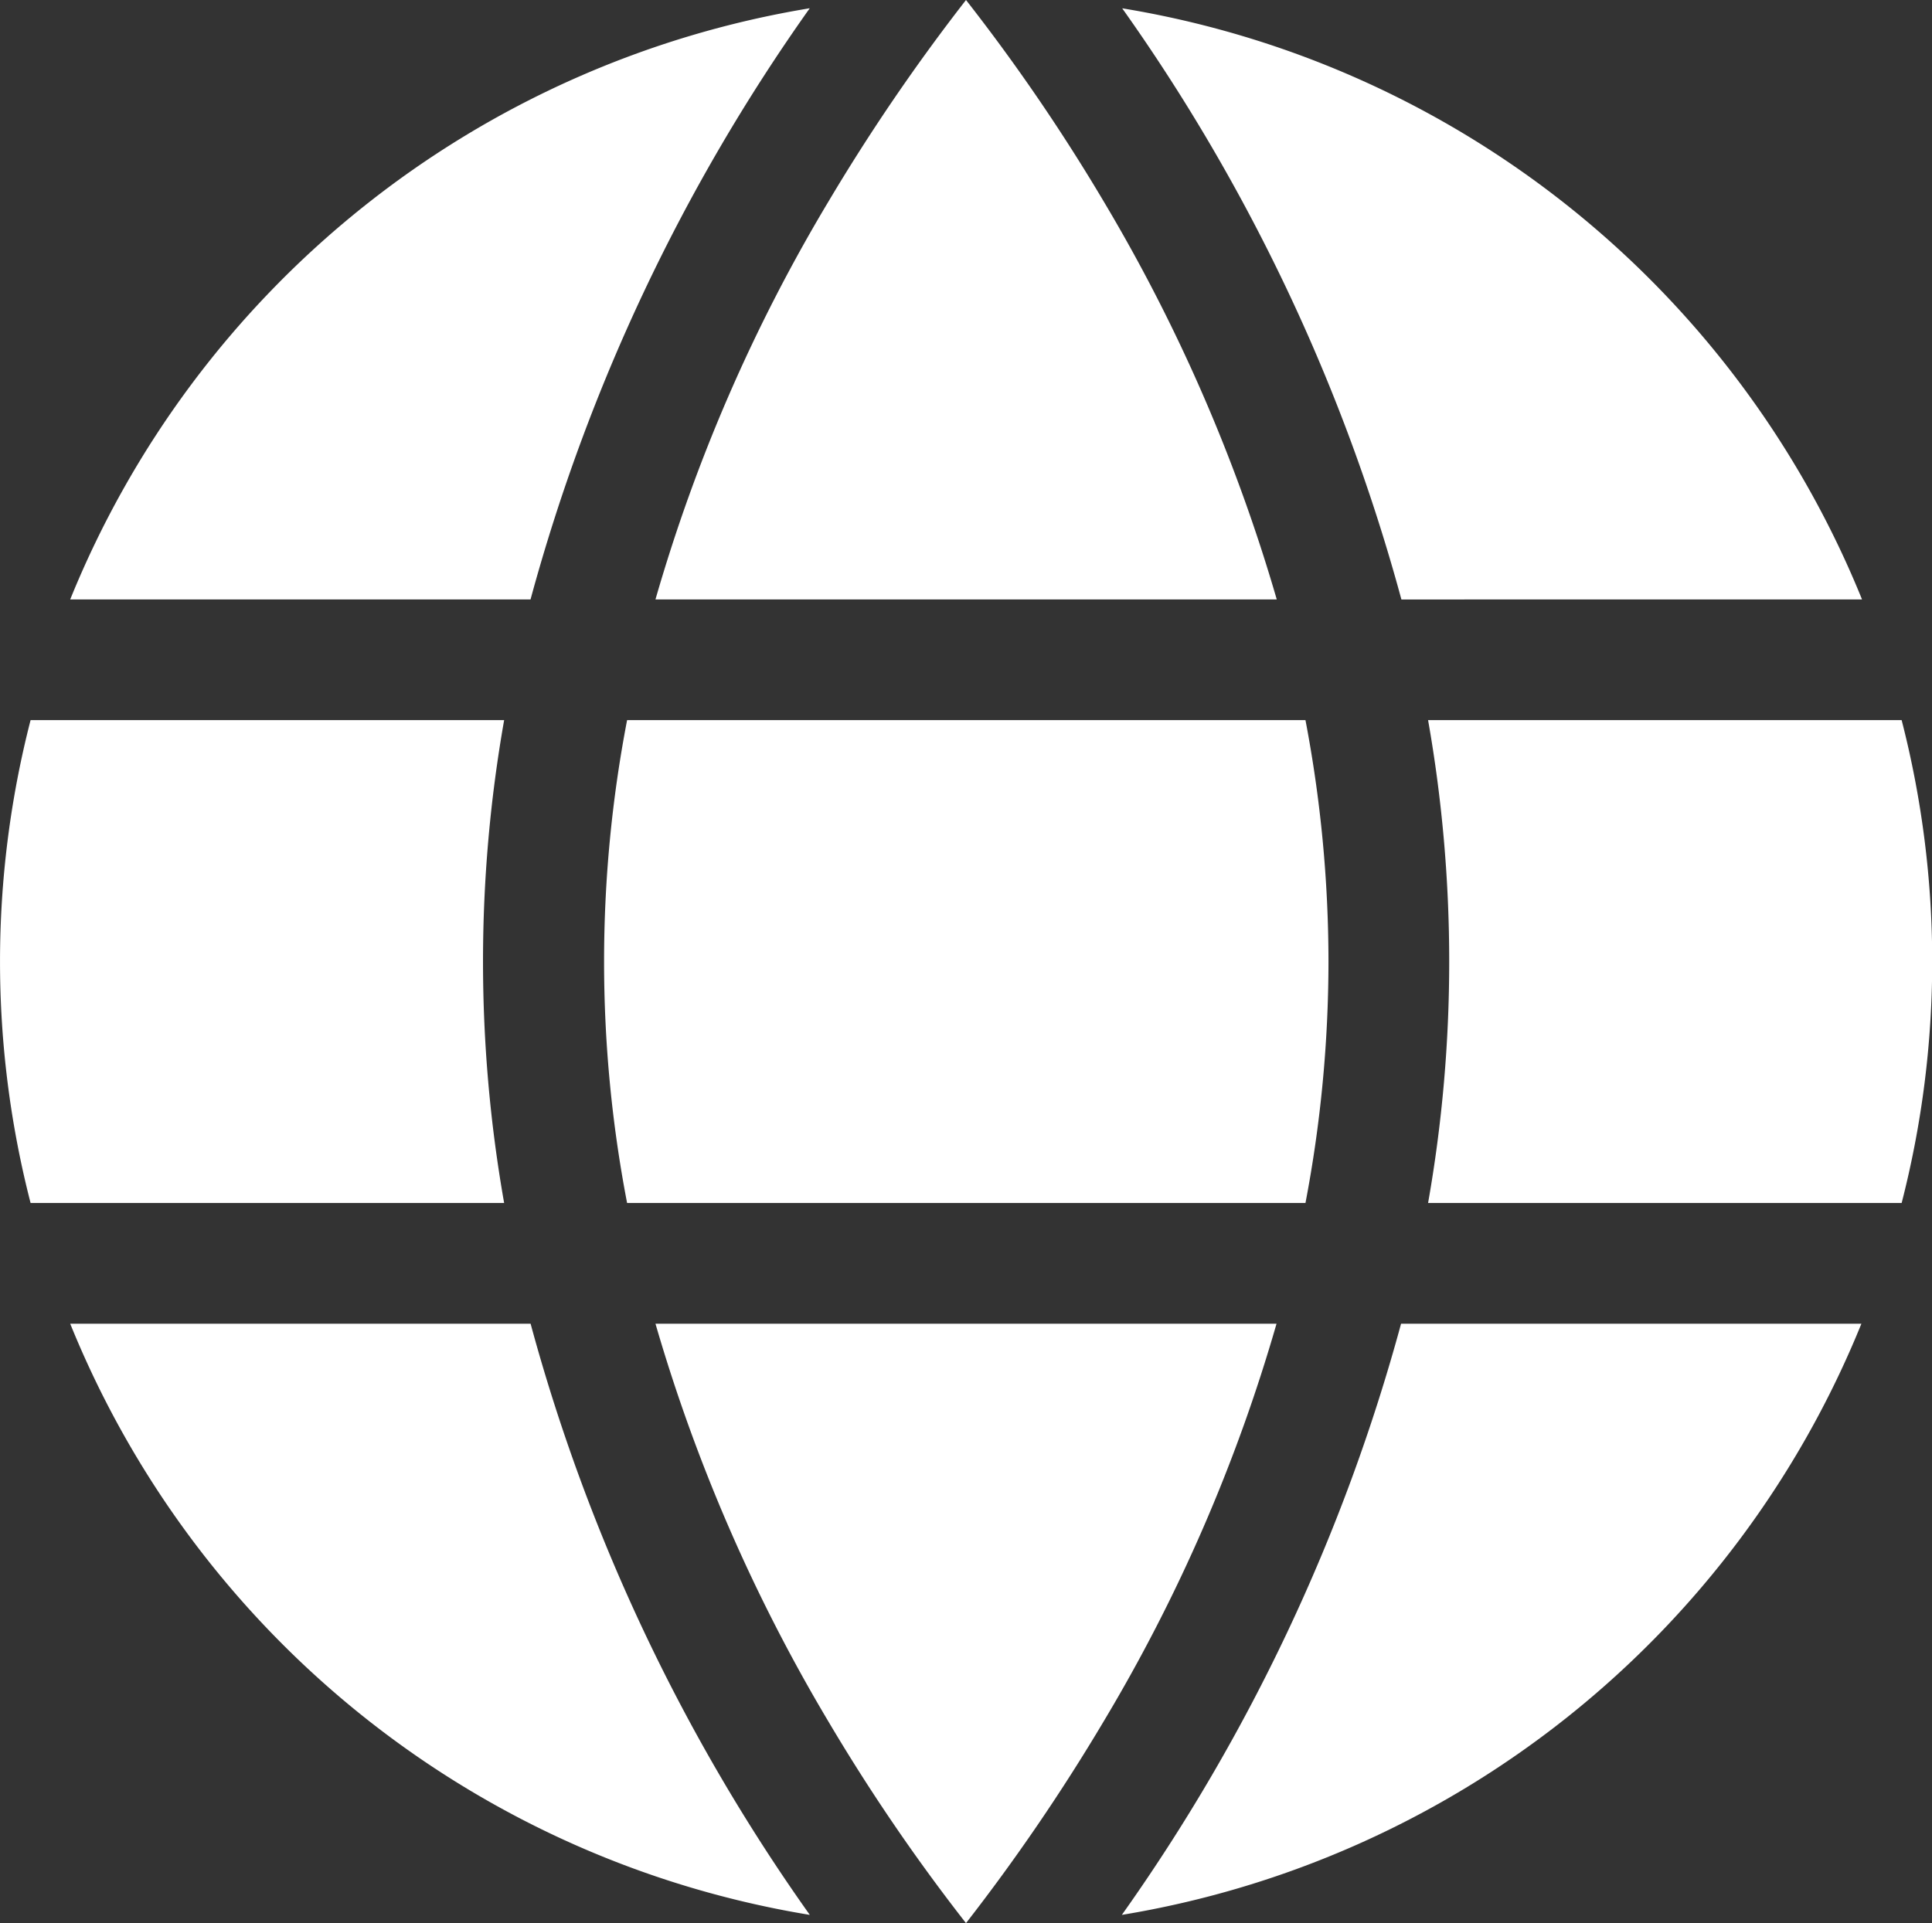 <?xml version="1.0" encoding="UTF-8"?>
<svg xmlns="http://www.w3.org/2000/svg" width="34.176" height="34.029" viewBox="0 0 34.176 34.029">
  <rect x="0" y="0" width="34.176" height="34.029" fill="#333333" stroke="none"/>
  <path id="globe-solid" d="M23.5,18.114a22.842,22.842,0,0,0-.407-4.272h-12a22.614,22.614,0,0,0,0,8.544h12A22.842,22.842,0,0,0,23.5,18.114Zm1.762-4.272a24.6,24.6,0,0,1,0,8.544h8.377a17.147,17.147,0,0,0,0-8.544Zm7.676-2.136A17.109,17.109,0,0,0,19.851,1.247a32.941,32.941,0,0,1,4.939,10.46Zm-10.353,0a30.137,30.137,0,0,0-3.057-7.035A33.641,33.641,0,0,0,17.088,1.1a34.676,34.676,0,0,0-2.436,3.571,29.619,29.619,0,0,0-3.057,7.035Zm-13.2,0a33.012,33.012,0,0,1,4.939-10.46A17.12,17.12,0,0,0,1.242,11.706H9.385ZM.541,13.842a17.147,17.147,0,0,0,0,8.544H8.918a24.6,24.6,0,0,1,0-8.544Zm11.054,10.68a30.137,30.137,0,0,0,3.057,7.035,33.64,33.64,0,0,0,2.436,3.571,34.675,34.675,0,0,0,2.436-3.571,29.619,29.619,0,0,0,3.057-7.035Zm-2.216,0H1.242a17.109,17.109,0,0,0,13.083,10.46,32.941,32.941,0,0,1-4.939-10.46Zm23.549,0H24.784a33.012,33.012,0,0,1-4.939,10.46A17.12,17.12,0,0,0,32.927,24.522Z" transform="translate(0 -1.1)" fill="#fff"></path>
</svg>

